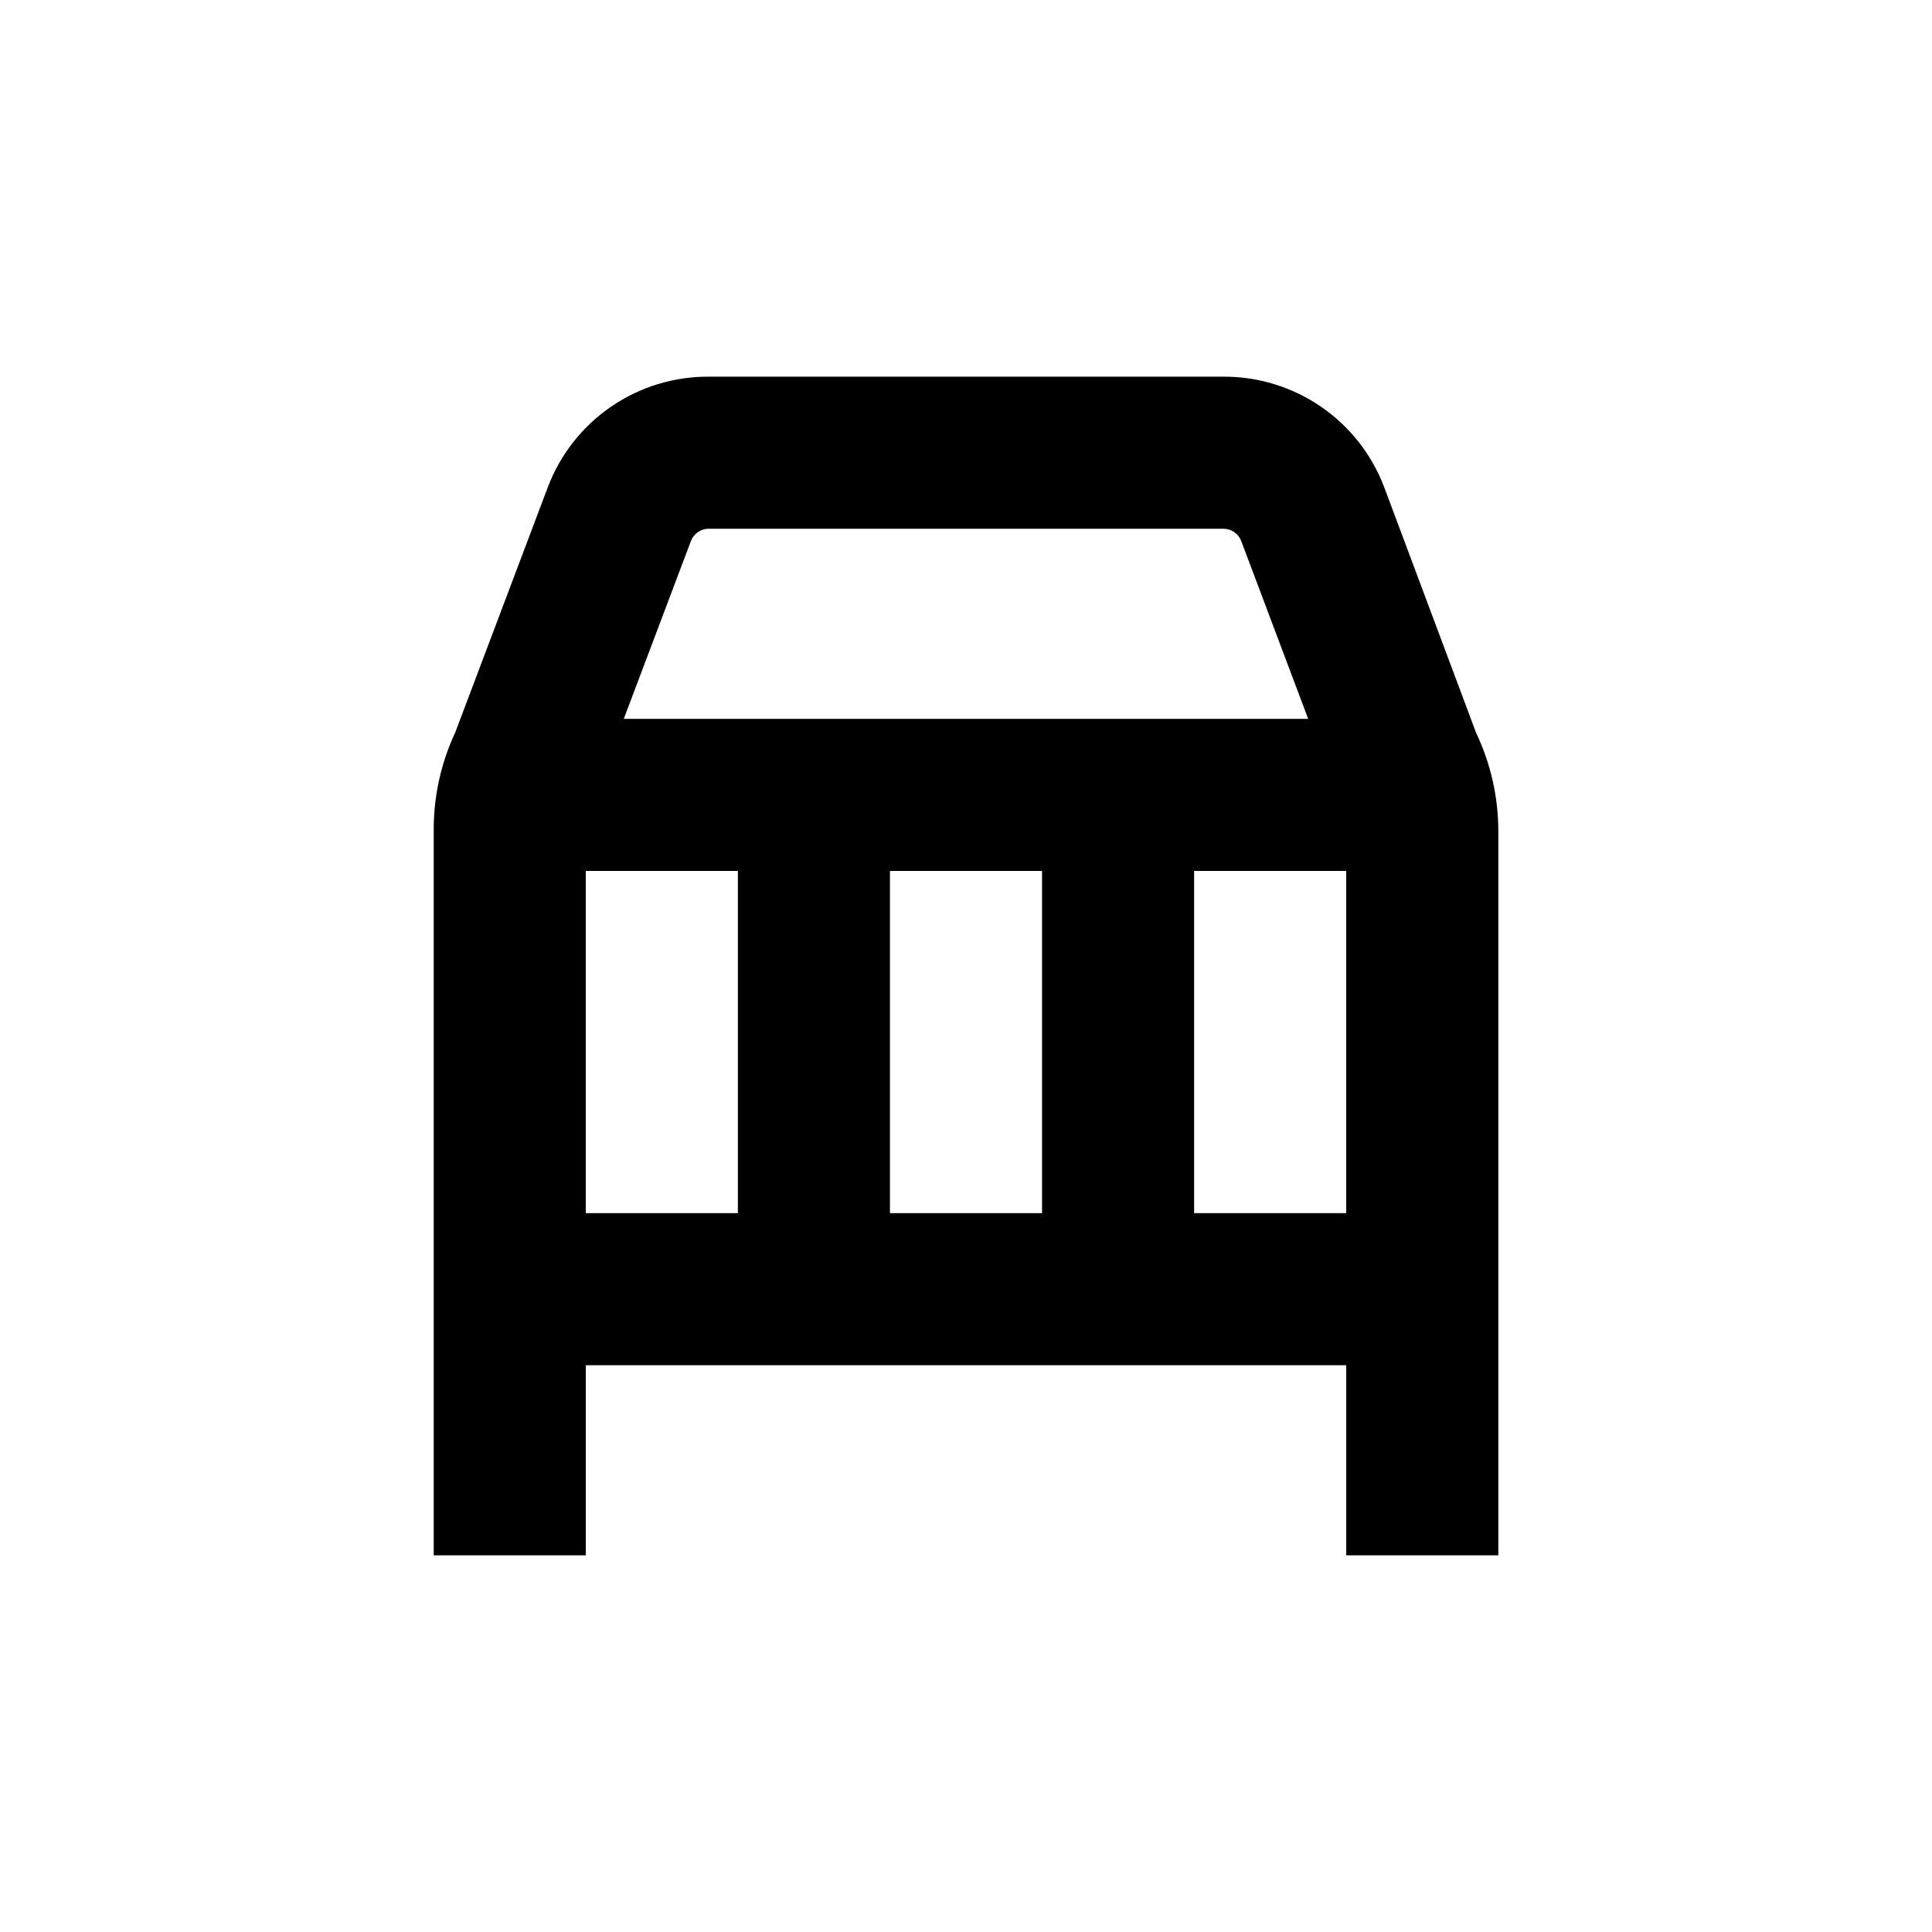 <?xml version="1.0" encoding="UTF-8"?>
<!-- Uploaded to: SVG Repo, www.svgrepo.com, Generator: SVG Repo Mixer Tools -->
<svg fill="#000000" width="800px" height="800px" version="1.1" viewBox="144 144 512 512" xmlns="http://www.w3.org/2000/svg">
 <path d="m541.07 556.18v-192c-0.016-8.992-2.031-17.871-5.894-25.996l-24.336-65.039c-3.266-8.652-9.102-16.098-16.719-21.336-7.617-5.242-16.656-8.027-25.902-7.988h-136.43c-9.246-0.039-18.285 2.746-25.902 7.988-7.617 5.238-13.453 12.684-16.719 21.336l-24.535 64.992v-0.004c-3.805 8.156-5.746 17.051-5.691 26.047v192h40.305v-50.383h201.52v50.383zm-209.29-272.06h136.43c2.109-0.004 3.996 1.301 4.734 3.277l17.734 47.105h-181.37l17.785-47.105c0.73-1.961 2.594-3.262 4.684-3.277zm7.762 90.688v90.684h-40.305v-90.684zm40.305 0h40.305v90.684h-40.305zm80.609 90.684v-90.684h40.305v90.684z"/>
</svg>